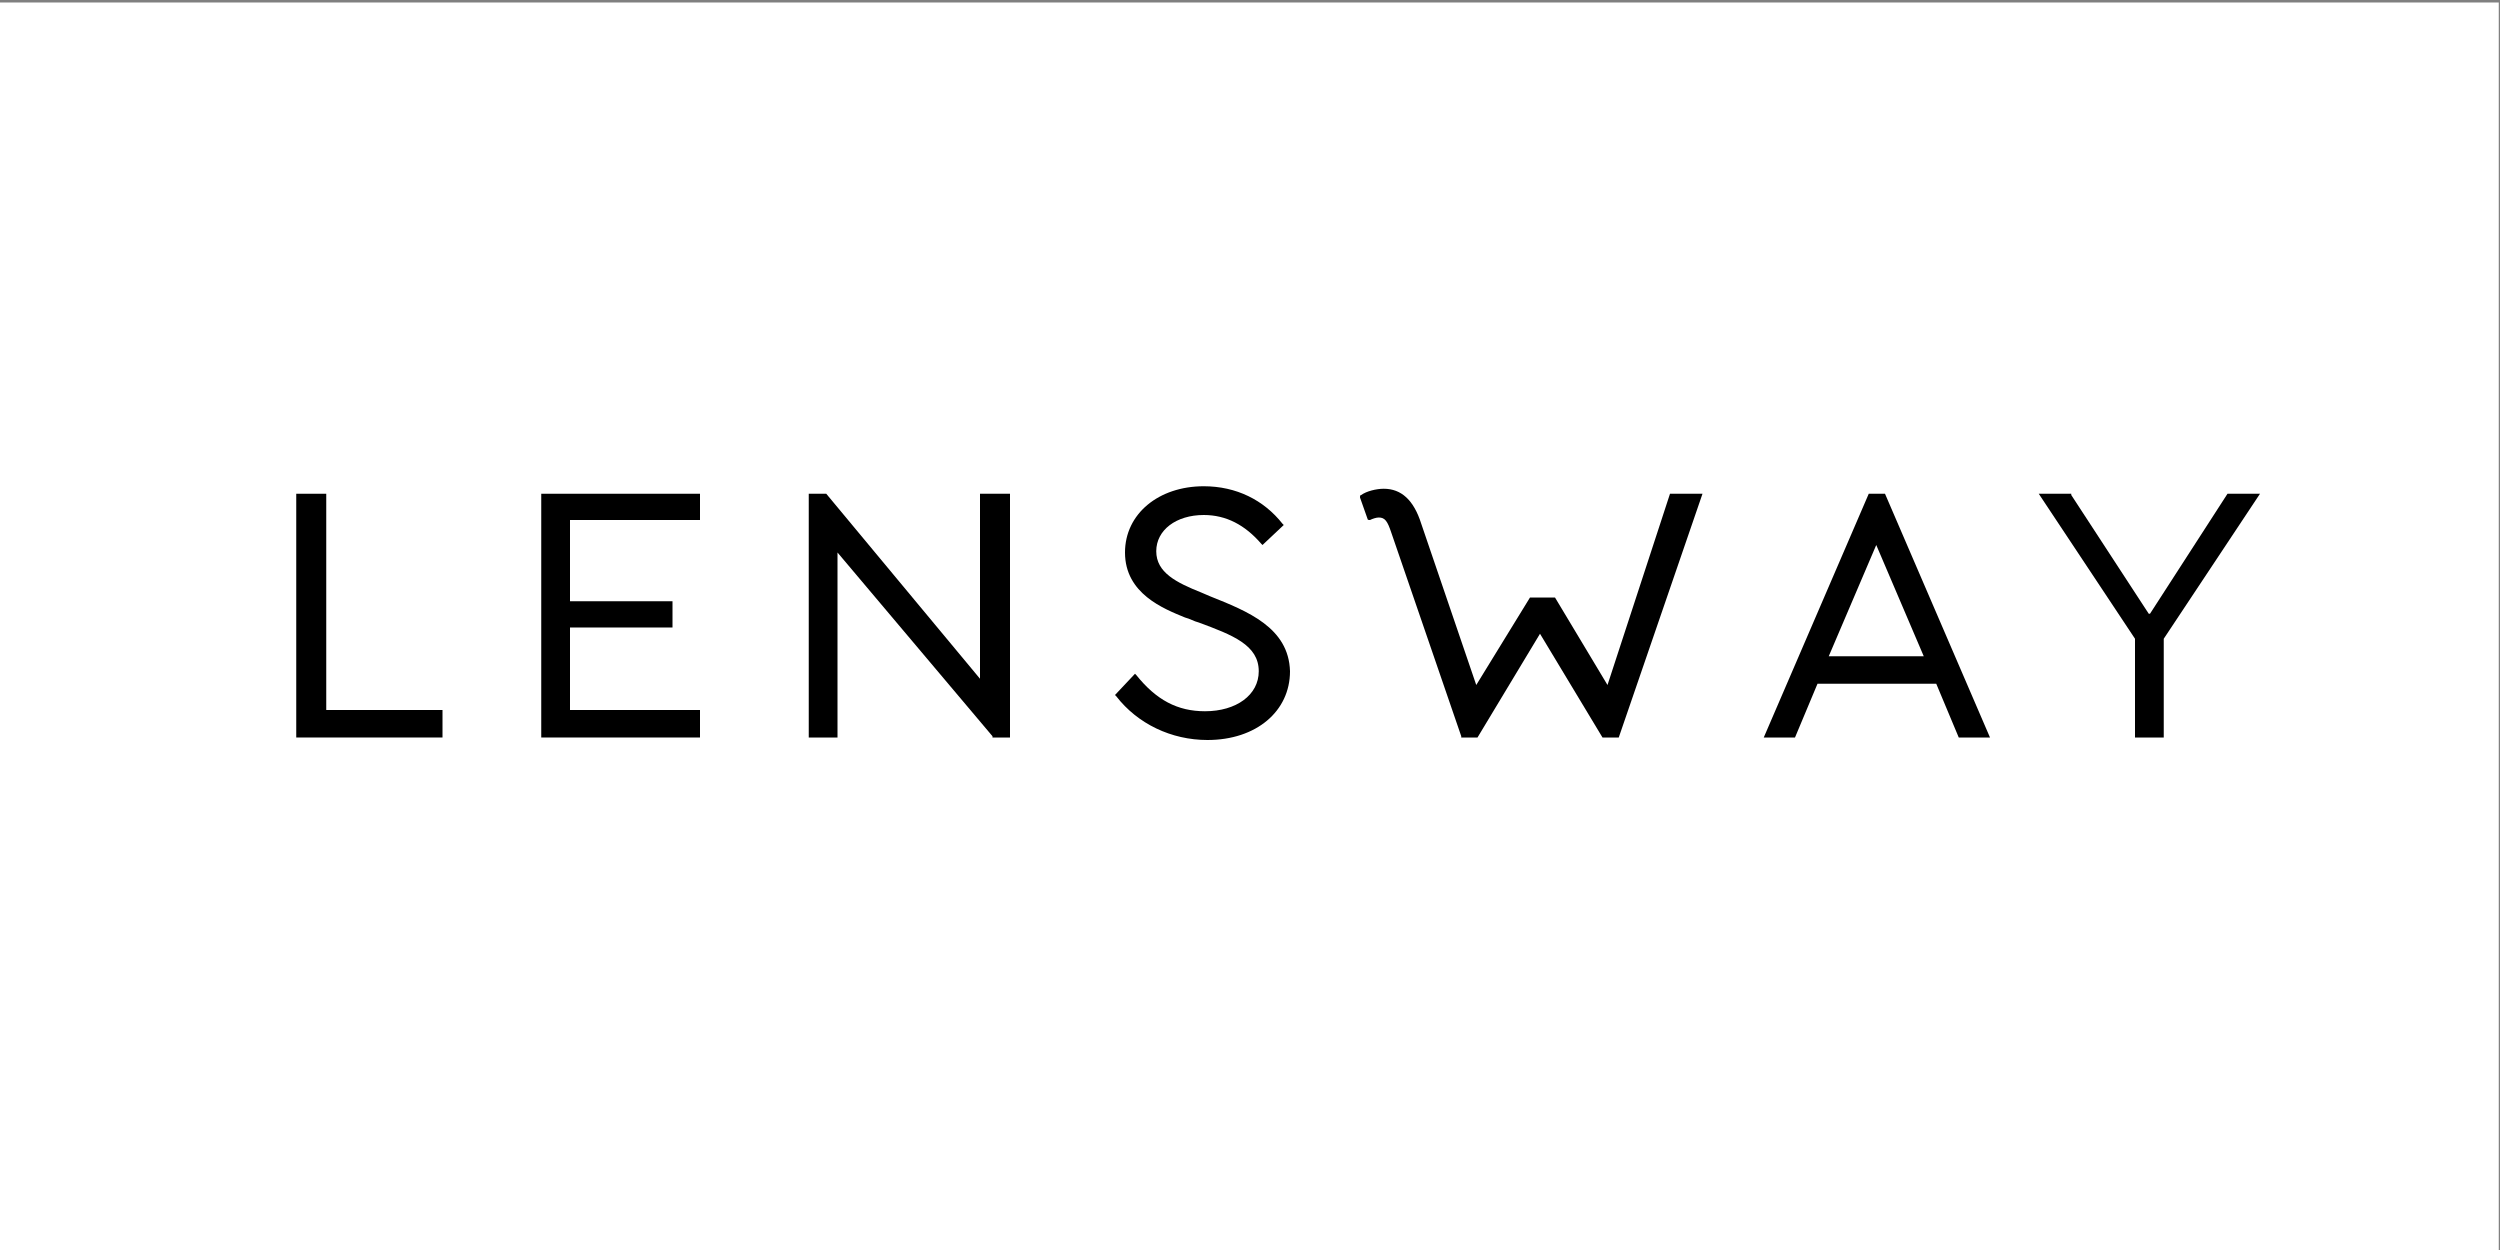 <?xml version="1.0" encoding="utf-8"?>
<!-- Generator: Adobe Illustrator 26.0.2, SVG Export Plug-In . SVG Version: 6.00 Build 0)  -->
<svg version="1.1" id="Layer_1" xmlns="http://www.w3.org/2000/svg" xmlns:xlink="http://www.w3.org/1999/xlink" x="0px" y="0px"
	 viewBox="0 0 200 100" style="enable-background:new 0 0 200 100;" xml:space="preserve">
<rect x="0" y="0" width="200" height="100" fill="#808080" stroke="none"/>
<style type="text/css">
	.st0{fill:#FFFFFF;}
</style>
<g id="Layer_1_2_">
	<g id="Layer_1_1_">
		<rect x="-0.3" y="0.2" class="st0" width="200.2" height="99.8"/>
	</g>
</g>
<g>
	<polygon points="26.1,39.5 23.7,39.5 23.7,59 35.4,59 35.4,56.8 26.1,56.8 	"/>
	<polygon points="43.3,59 56,59 56,56.8 45.6,56.8 45.6,50.2 53.8,50.2 53.8,48.1 45.6,48.1 45.6,41.6 56,41.6 56,39.5 43.3,39.5 	
		"/>
	<polygon points="78.4,54.3 66.1,39.5 64.7,39.5 64.7,59 67,59 67,44.2 79.4,58.9 79.4,59 80.8,59 80.8,39.5 78.4,39.5 	"/>
	<path d="M96.8,47.7c-0.2-0.1-0.5-0.2-0.7-0.3c-2-0.8-3.6-1.6-3.6-3.3c0-1.7,1.6-2.9,3.8-2.9c1.8,0,3.3,0.8,4.6,2.3l0.1,0.1l1.7-1.6
		l-0.1-0.1c-1.5-1.9-3.7-3-6.3-3c-3.6,0-6.3,2.2-6.3,5.3c0,3.3,3.1,4.5,4.8,5.2c0.4,0.1,0.7,0.3,1.1,0.4c2.7,1,4.8,1.8,4.8,3.9
		c0,1.9-1.8,3.2-4.3,3.2c-2.2,0-3.9-0.9-5.5-2.9l-0.1-0.1l-1.6,1.7l0.1,0.1c1.7,2.2,4.4,3.5,7.3,3.5c3.9,0,6.6-2.3,6.6-5.5
		C103.1,50.2,99.8,48.9,96.8,47.7z"/>
	<path d="M128.6,54.8l-4.2-7h-2l-4.3,7l-4.4-12.9c-0.6-1.9-1.6-2.8-3-2.8c-0.6,0-1.4,0.2-1.8,0.5c-0.1,0-0.1,0.1-0.1,0.2l0.6,1.7
		c0,0.1,0.1,0.1,0.2,0.1c0.2-0.1,0.5-0.2,0.7-0.2c0.5,0,0.7,0.3,1,1.2l5.6,16.3l0,0.1h1.3l5-8.3l5,8.3h1.3l6.7-19.5h-2.6L128.6,54.8
		z"/>
	<path d="M149.5,39.5L141.1,59h2.5l1.8-4.3h9.5l1.8,4.3h2.5l-8.4-19.5H149.5z M153.9,52.5h-7.6l3.8-8.9L153.9,52.5z"/>
	<polygon points="178.2,39.5 172,49.1 172,49.1 171.9,49.1 165.7,39.6 165.7,39.5 163.1,39.5 170.8,51.1 170.8,59 173.1,59 
		173.1,51.1 180.8,39.5 	"/>
</g>
</svg>

